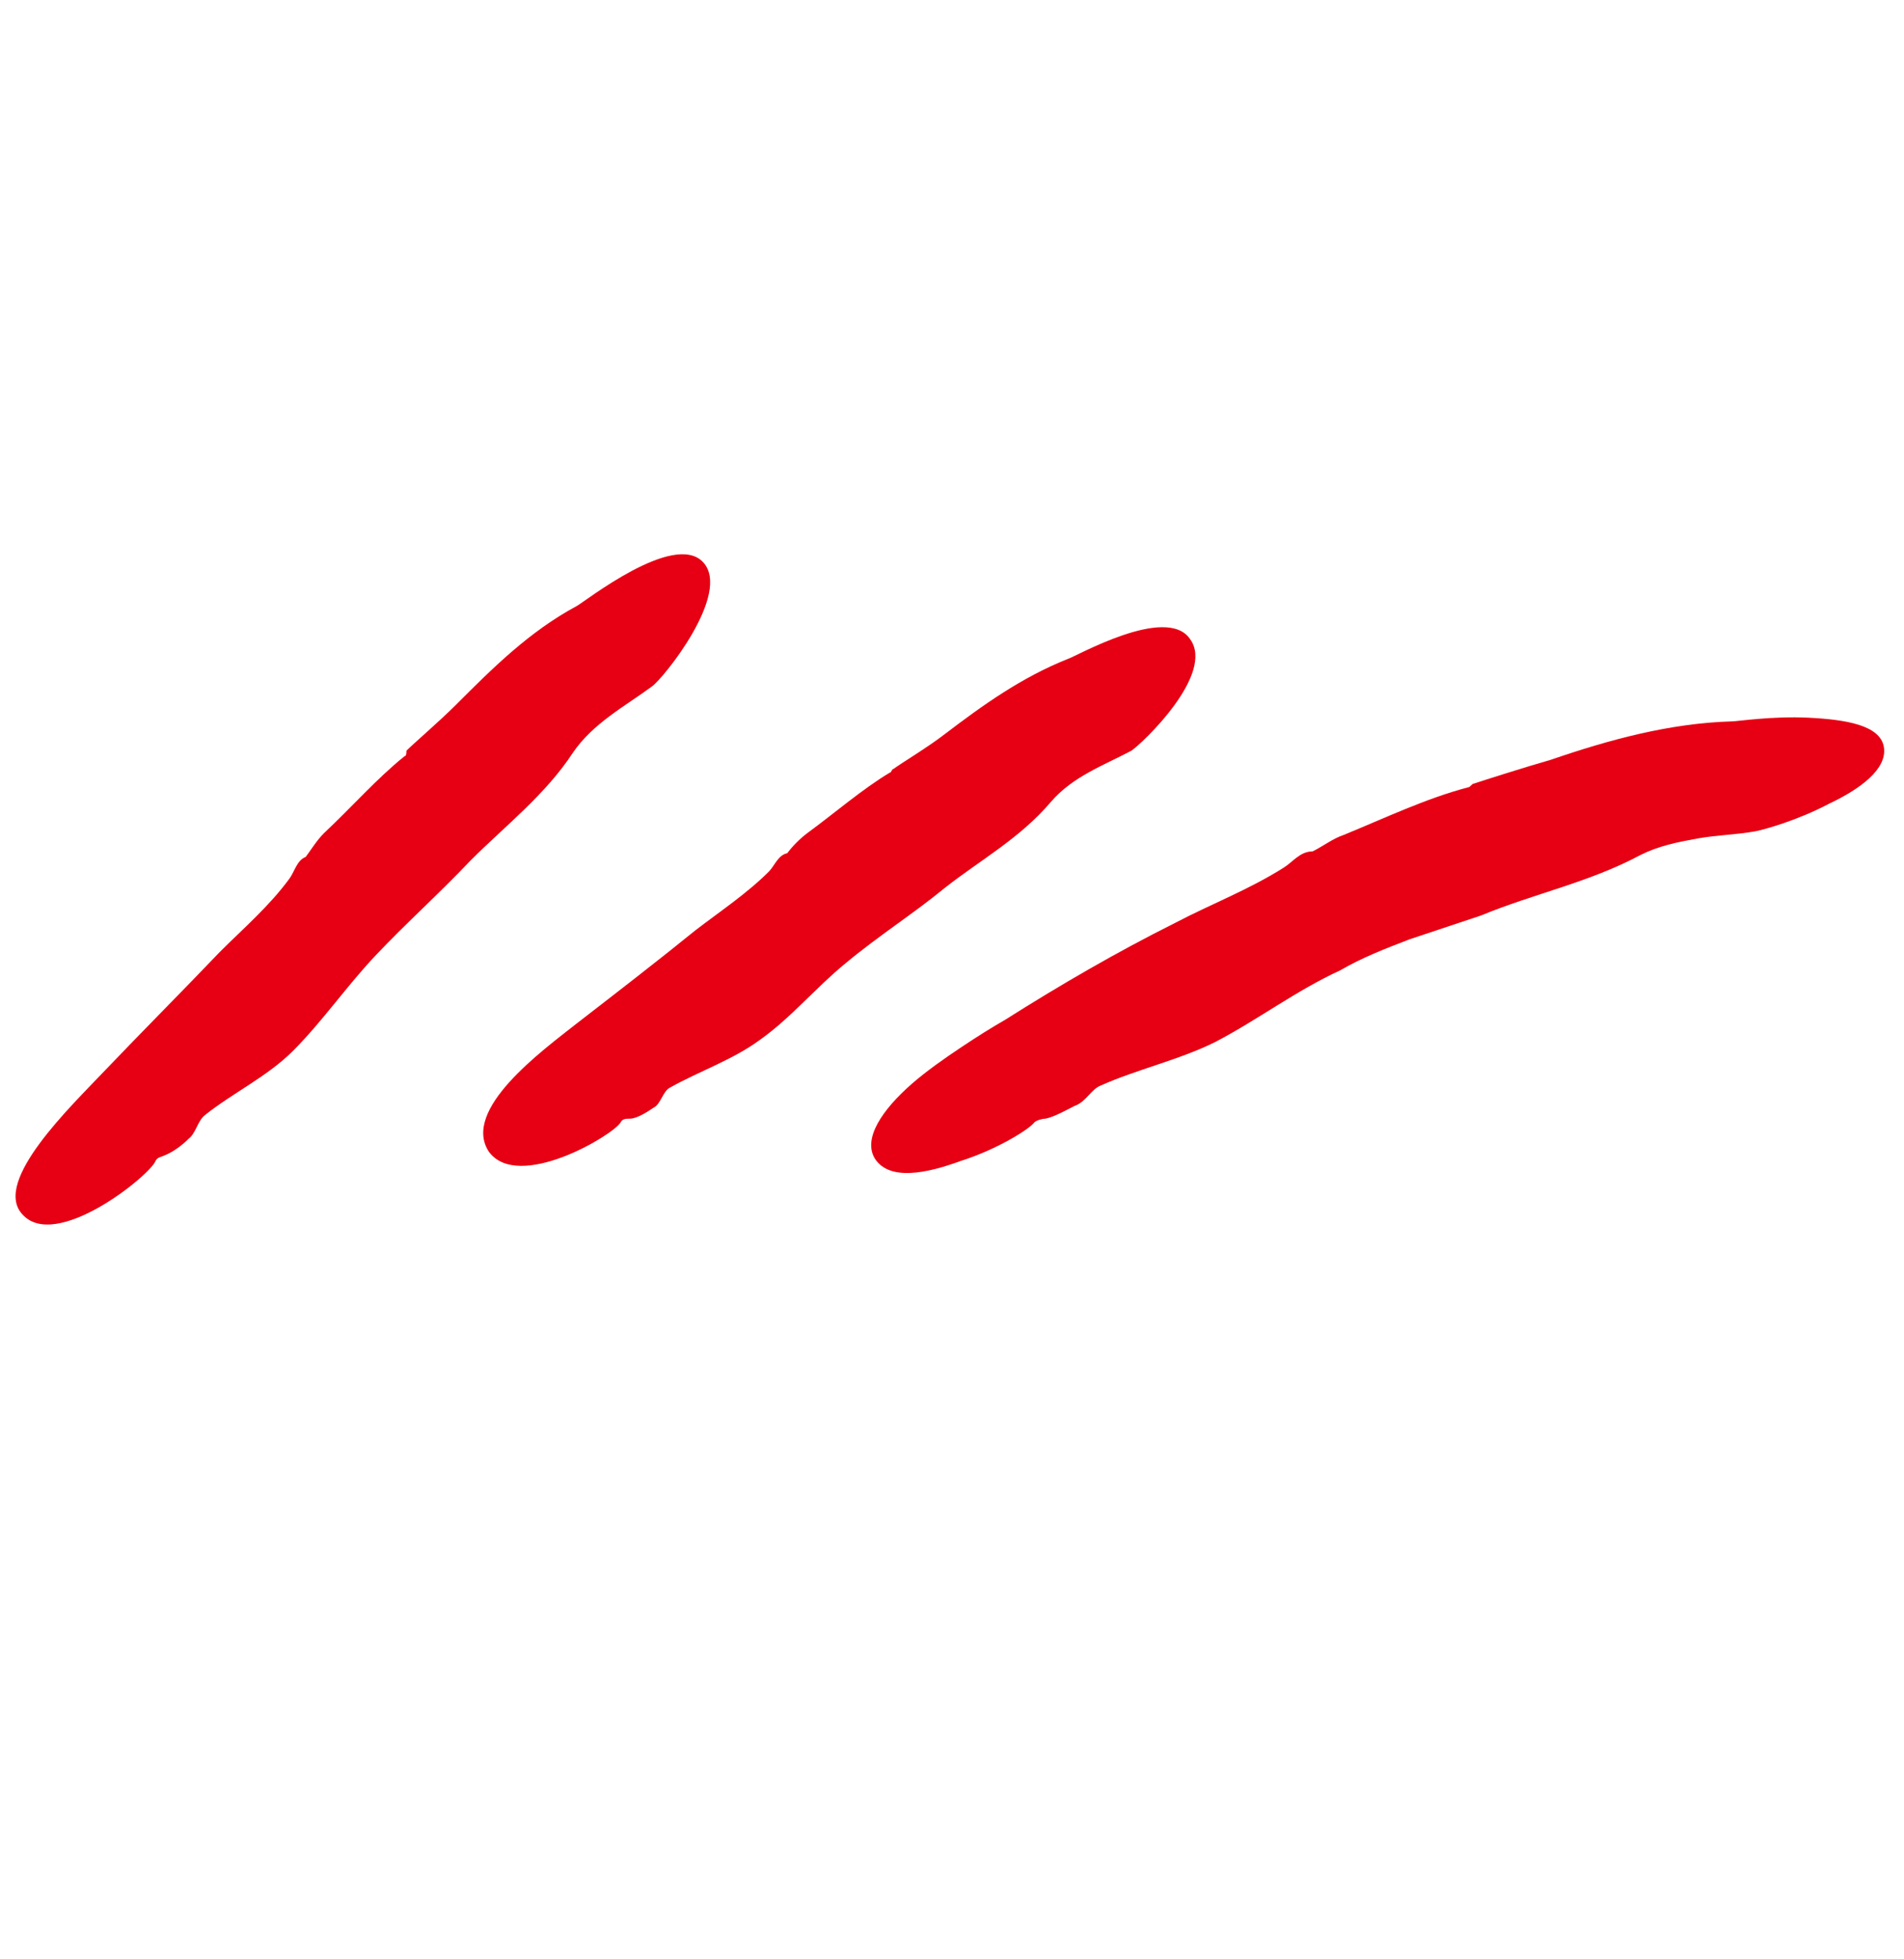 <svg xmlns="http://www.w3.org/2000/svg" xmlns:xlink="http://www.w3.org/1999/xlink" id="Calque_1" x="0px" y="0px" viewBox="0 0 104 107" style="enable-background:new 0 0 104 107;" xml:space="preserve"><style type="text/css">	.st0{fill:#E70013;}</style><path class="st0" d="M5.7,58.5c2.1-2.2,4.2-4.3,6.3-6.5c1.3-1.3,2.7-2.5,3.8-4c0.3-0.4,0.4-1,0.9-1.2l0,0c0.3-0.4,0.6-0.9,1-1.3 c1.5-1.4,2.9-3,4.4-4.2c0.1,0,0.1-0.2,0.1-0.3c0.4-0.4,1.8-1.6,2.7-2.5c2-2,4-4,6.6-5.4c0.4-0.2,5.3-4.1,6.9-2.4 c1.6,1.7-2.2,6.4-2.8,6.8c-1.5,1.1-3.2,2-4.3,3.6c-1.5,2.3-3.7,4-5.6,5.9c-1.7,1.8-3.5,3.4-5.2,5.2c-1.6,1.7-2.9,3.6-4.5,5.2 c-1.4,1.4-3.3,2.3-4.8,3.5c-0.4,0.3-0.5,1-0.9,1.3c-0.3,0.3-0.8,0.7-1.3,0.9c-0.2,0.1-0.4,0.1-0.5,0.3c-0.3,0.8-5.5,5-7.3,2.9 C-0.4,64.5,3.9,60.4,5.7,58.5z"></path><path class="st0" d="M31.5,55.9c2.2-1.7,4.4-3.4,6.5-5.1c1.3-1,2.8-2,4-3.2c0.3-0.3,0.5-0.9,1-1l0,0c0.3-0.4,0.7-0.8,1.1-1.1 c1.5-1.1,3-2.4,4.5-3.3c0.1,0,0.1-0.2,0.2-0.2c0.4-0.3,1.9-1.2,2.8-1.9c2.1-1.6,4.2-3.1,6.7-4.1c0.4-0.1,5.4-3,6.7-1.1 c1.4,1.9-2.6,5.7-3.2,6.1c-1.5,0.8-3.2,1.4-4.4,2.8c-1.7,2-3.9,3.2-5.8,4.7c-1.7,1.4-3.6,2.6-5.4,4.1c-1.6,1.3-3,3-4.7,4.2 c-1.5,1.1-3.3,1.7-4.9,2.6c-0.4,0.2-0.5,0.9-0.9,1.1c-0.3,0.2-0.9,0.6-1.3,0.6c-0.2,0-0.4,0-0.5,0.2c-0.4,0.7-5.6,3.8-7.2,1.6 C25.2,60.6,29.6,57.4,31.5,55.9z"></path><path class="st0" d="M54.9,55.7c3-1.9,6.1-3.7,9.3-5.3c1.9-1,4-1.8,5.9-3c0.5-0.3,0.9-0.9,1.6-0.9l0,0c0.6-0.3,1.1-0.7,1.7-0.9 c2.2-0.9,4.5-2,6.8-2.6c0.1,0,0.2-0.2,0.3-0.2c0.6-0.2,2.8-0.9,4.2-1.3c3.2-1.1,6.5-2,9.9-2.1c0.3,0,2.2-0.3,4.2-0.2 c2,0.1,3.9,0.4,4.1,1.6c0.2,1.2-1.3,2.3-3,3.1c-1.7,0.9-3.5,1.4-4,1.5c-1.1,0.2-2.1,0.2-3.2,0.4c-1.1,0.2-2.1,0.4-3.1,0.9 c-2.8,1.5-5.8,2.1-8.7,3.3L77,51.3c-1.3,0.5-2.6,1-3.8,1.7c-2.4,1.1-4.5,2.7-6.8,3.9c-2,1-4.3,1.5-6.3,2.4c-0.5,0.2-0.8,0.9-1.4,1.1 c-0.4,0.2-1.1,0.6-1.6,0.7c-0.2,0-0.5,0.1-0.6,0.2c-0.3,0.4-2.1,1.5-4,2.1c-1.9,0.7-3.9,1.1-4.7-0.1c-0.7-1.1,0.4-2.7,2-4.1 c0.8-0.7,1.8-1.4,2.7-2C53.4,56.6,54.2,56.1,54.9,55.7z"></path></svg>